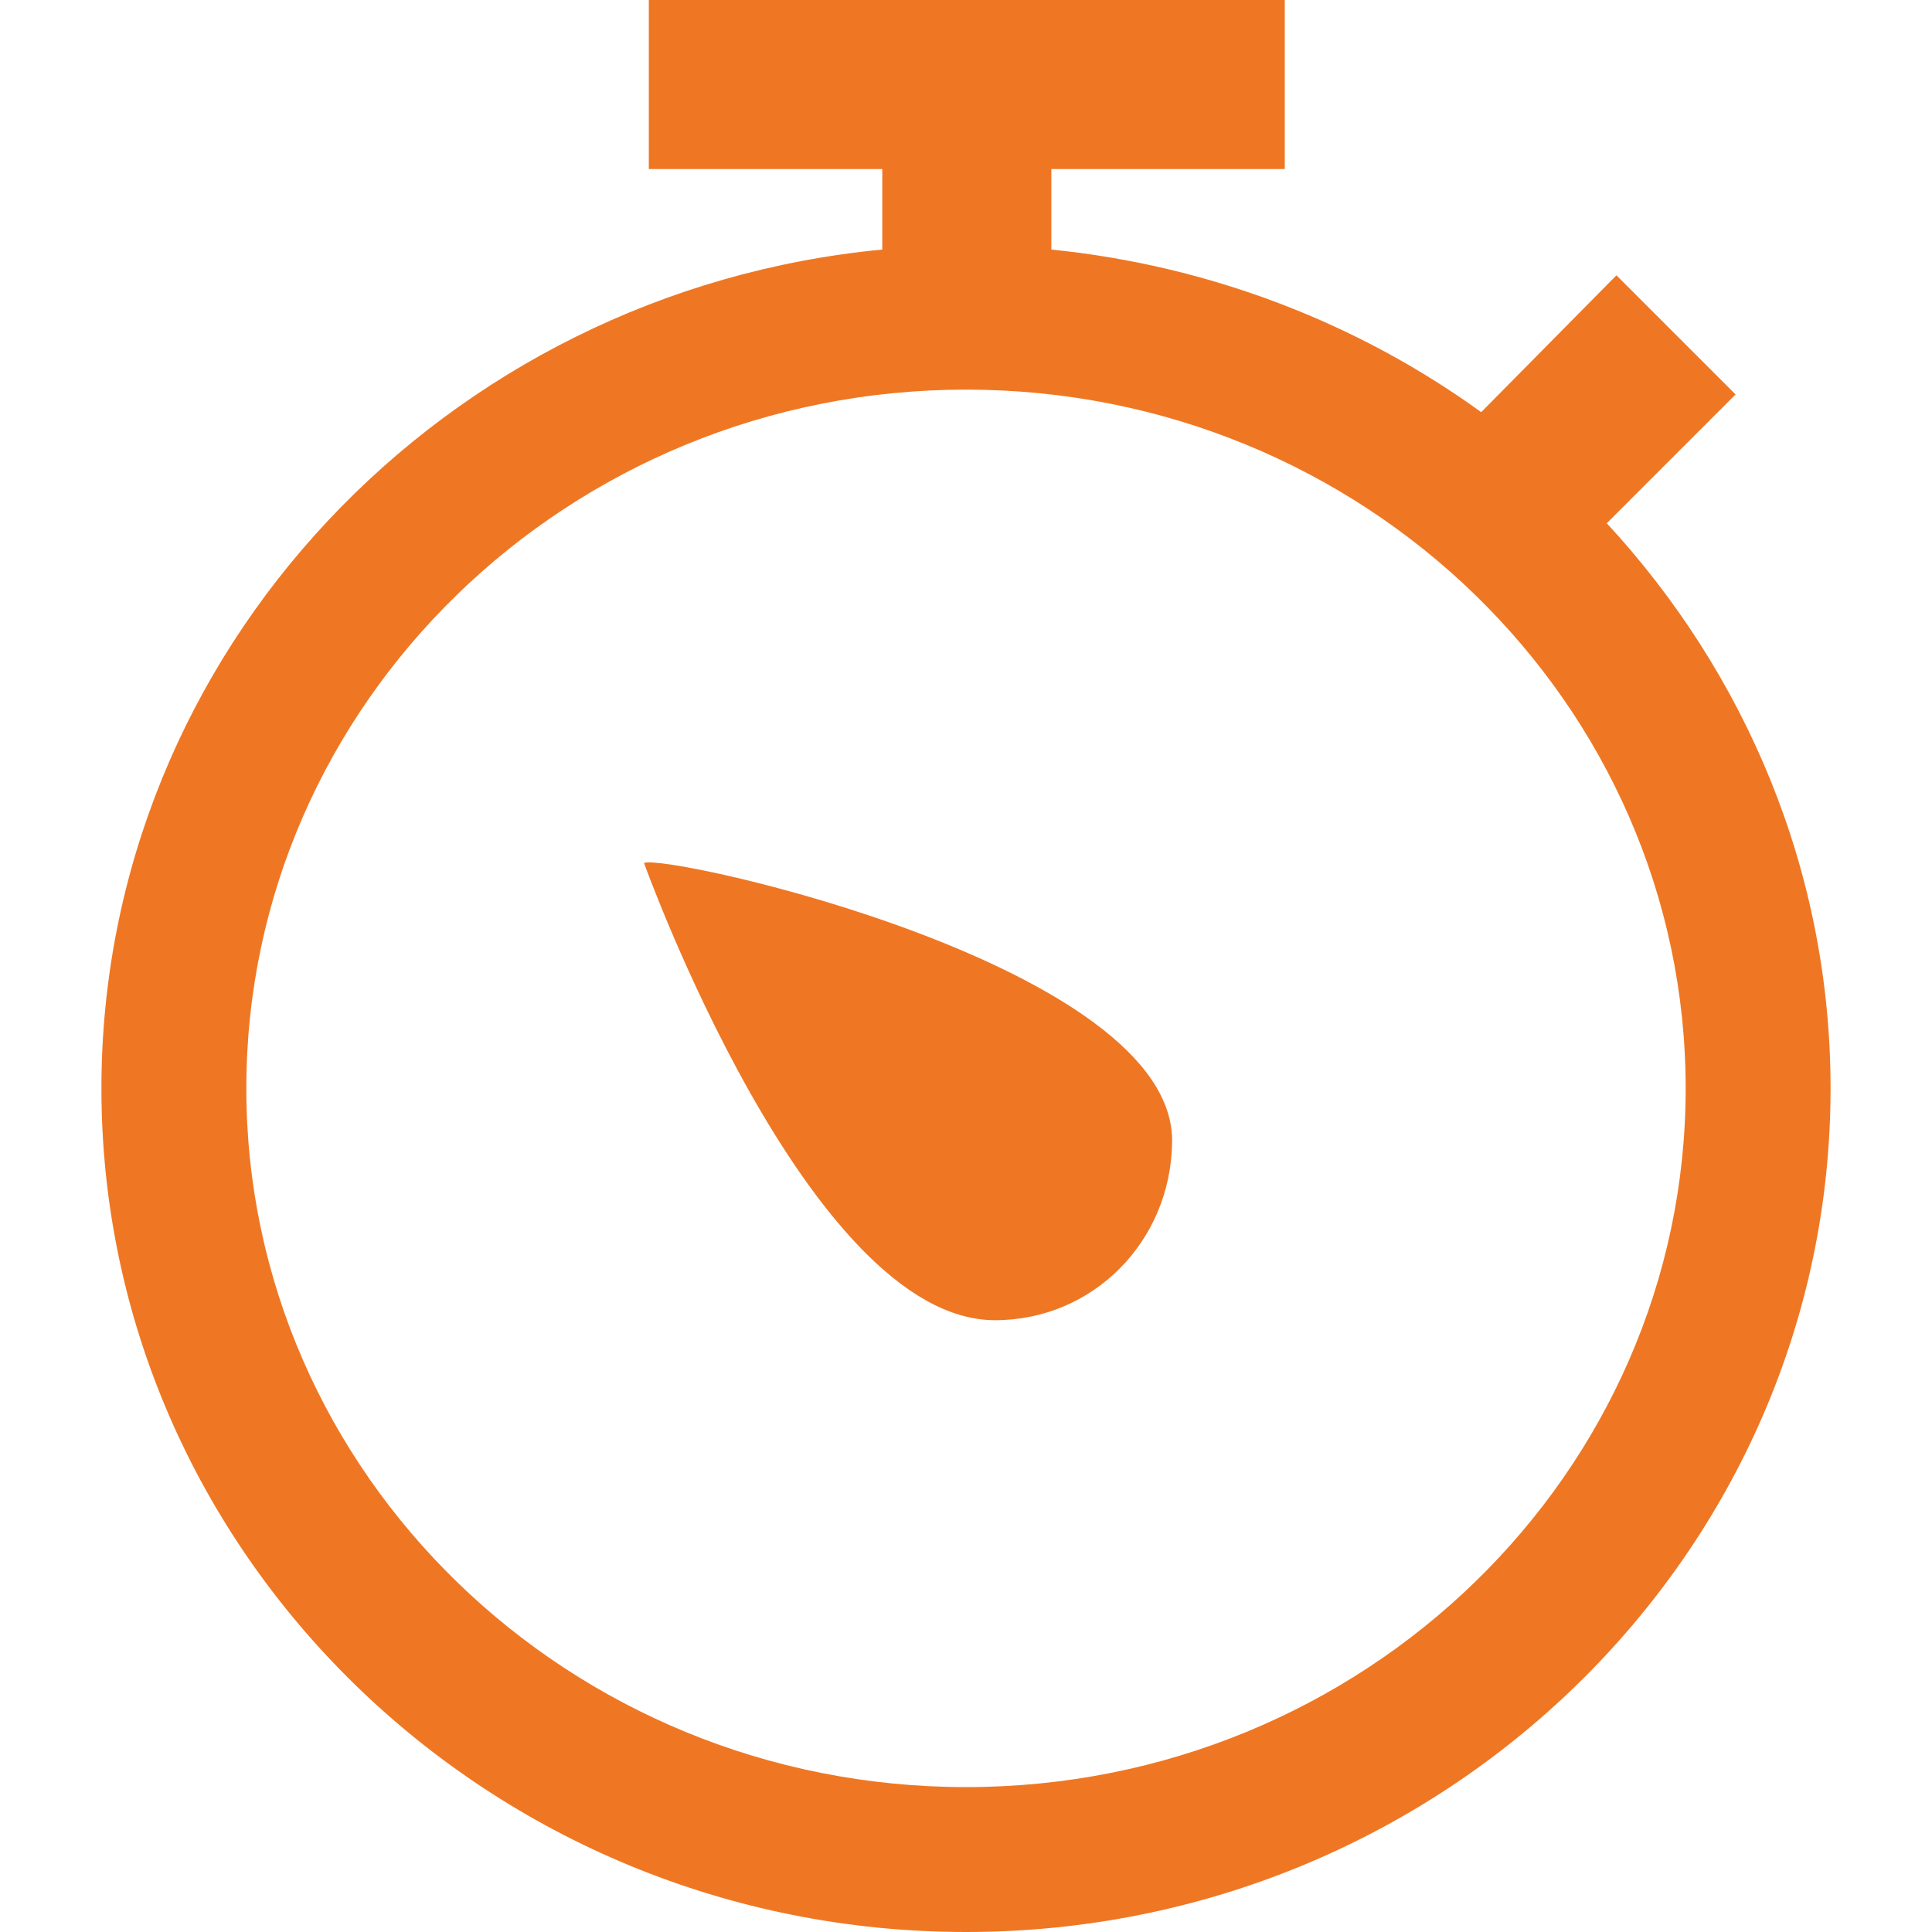 <?xml version="1.0" encoding="utf-8"?>
<!-- Generator: Adobe Illustrator 19.2.1, SVG Export Plug-In . SVG Version: 6.00 Build 0)  -->
<svg version="1.1" id="_x32_8_x5F_ico_x5F_desc" xmlns="http://www.w3.org/2000/svg" xmlns:xlink="http://www.w3.org/1999/xlink"
	 x="0px" y="0px" viewBox="0 0 120 120" style="enable-background:new 0 0 120 120;" xml:space="preserve">
<style type="text/css">
	.st0{fill:#EF7723;}
</style>
<g>
	<path class="st0" d="M99.8,32.5l8-8l-7.4-7.4L92,25.6c-7.6-5.5-16.8-9.1-26.7-10.1v-5h14.5V0H40.3v10.5h14.5v5
		c-27.2,2.6-48.5,25-48.5,52.1C6.3,96.5,30.4,120,60,120s53.7-23.5,53.7-52.4C113.7,54.1,108.4,41.8,99.8,32.5z M60,111
		c-24.7,0-44.7-19.5-44.7-43.4S35.3,24.2,60,24.2s44.7,19.5,44.7,43.4S84.7,111,60,111z"/>
	<path class="st0" d="M72.8,71c-0.1,6.1-4.9,11-11,11c-11.6,0-21.8-28.4-21.8-28.4C41.4,53,73.1,60,72.8,71z"/>
</g>
</svg>
